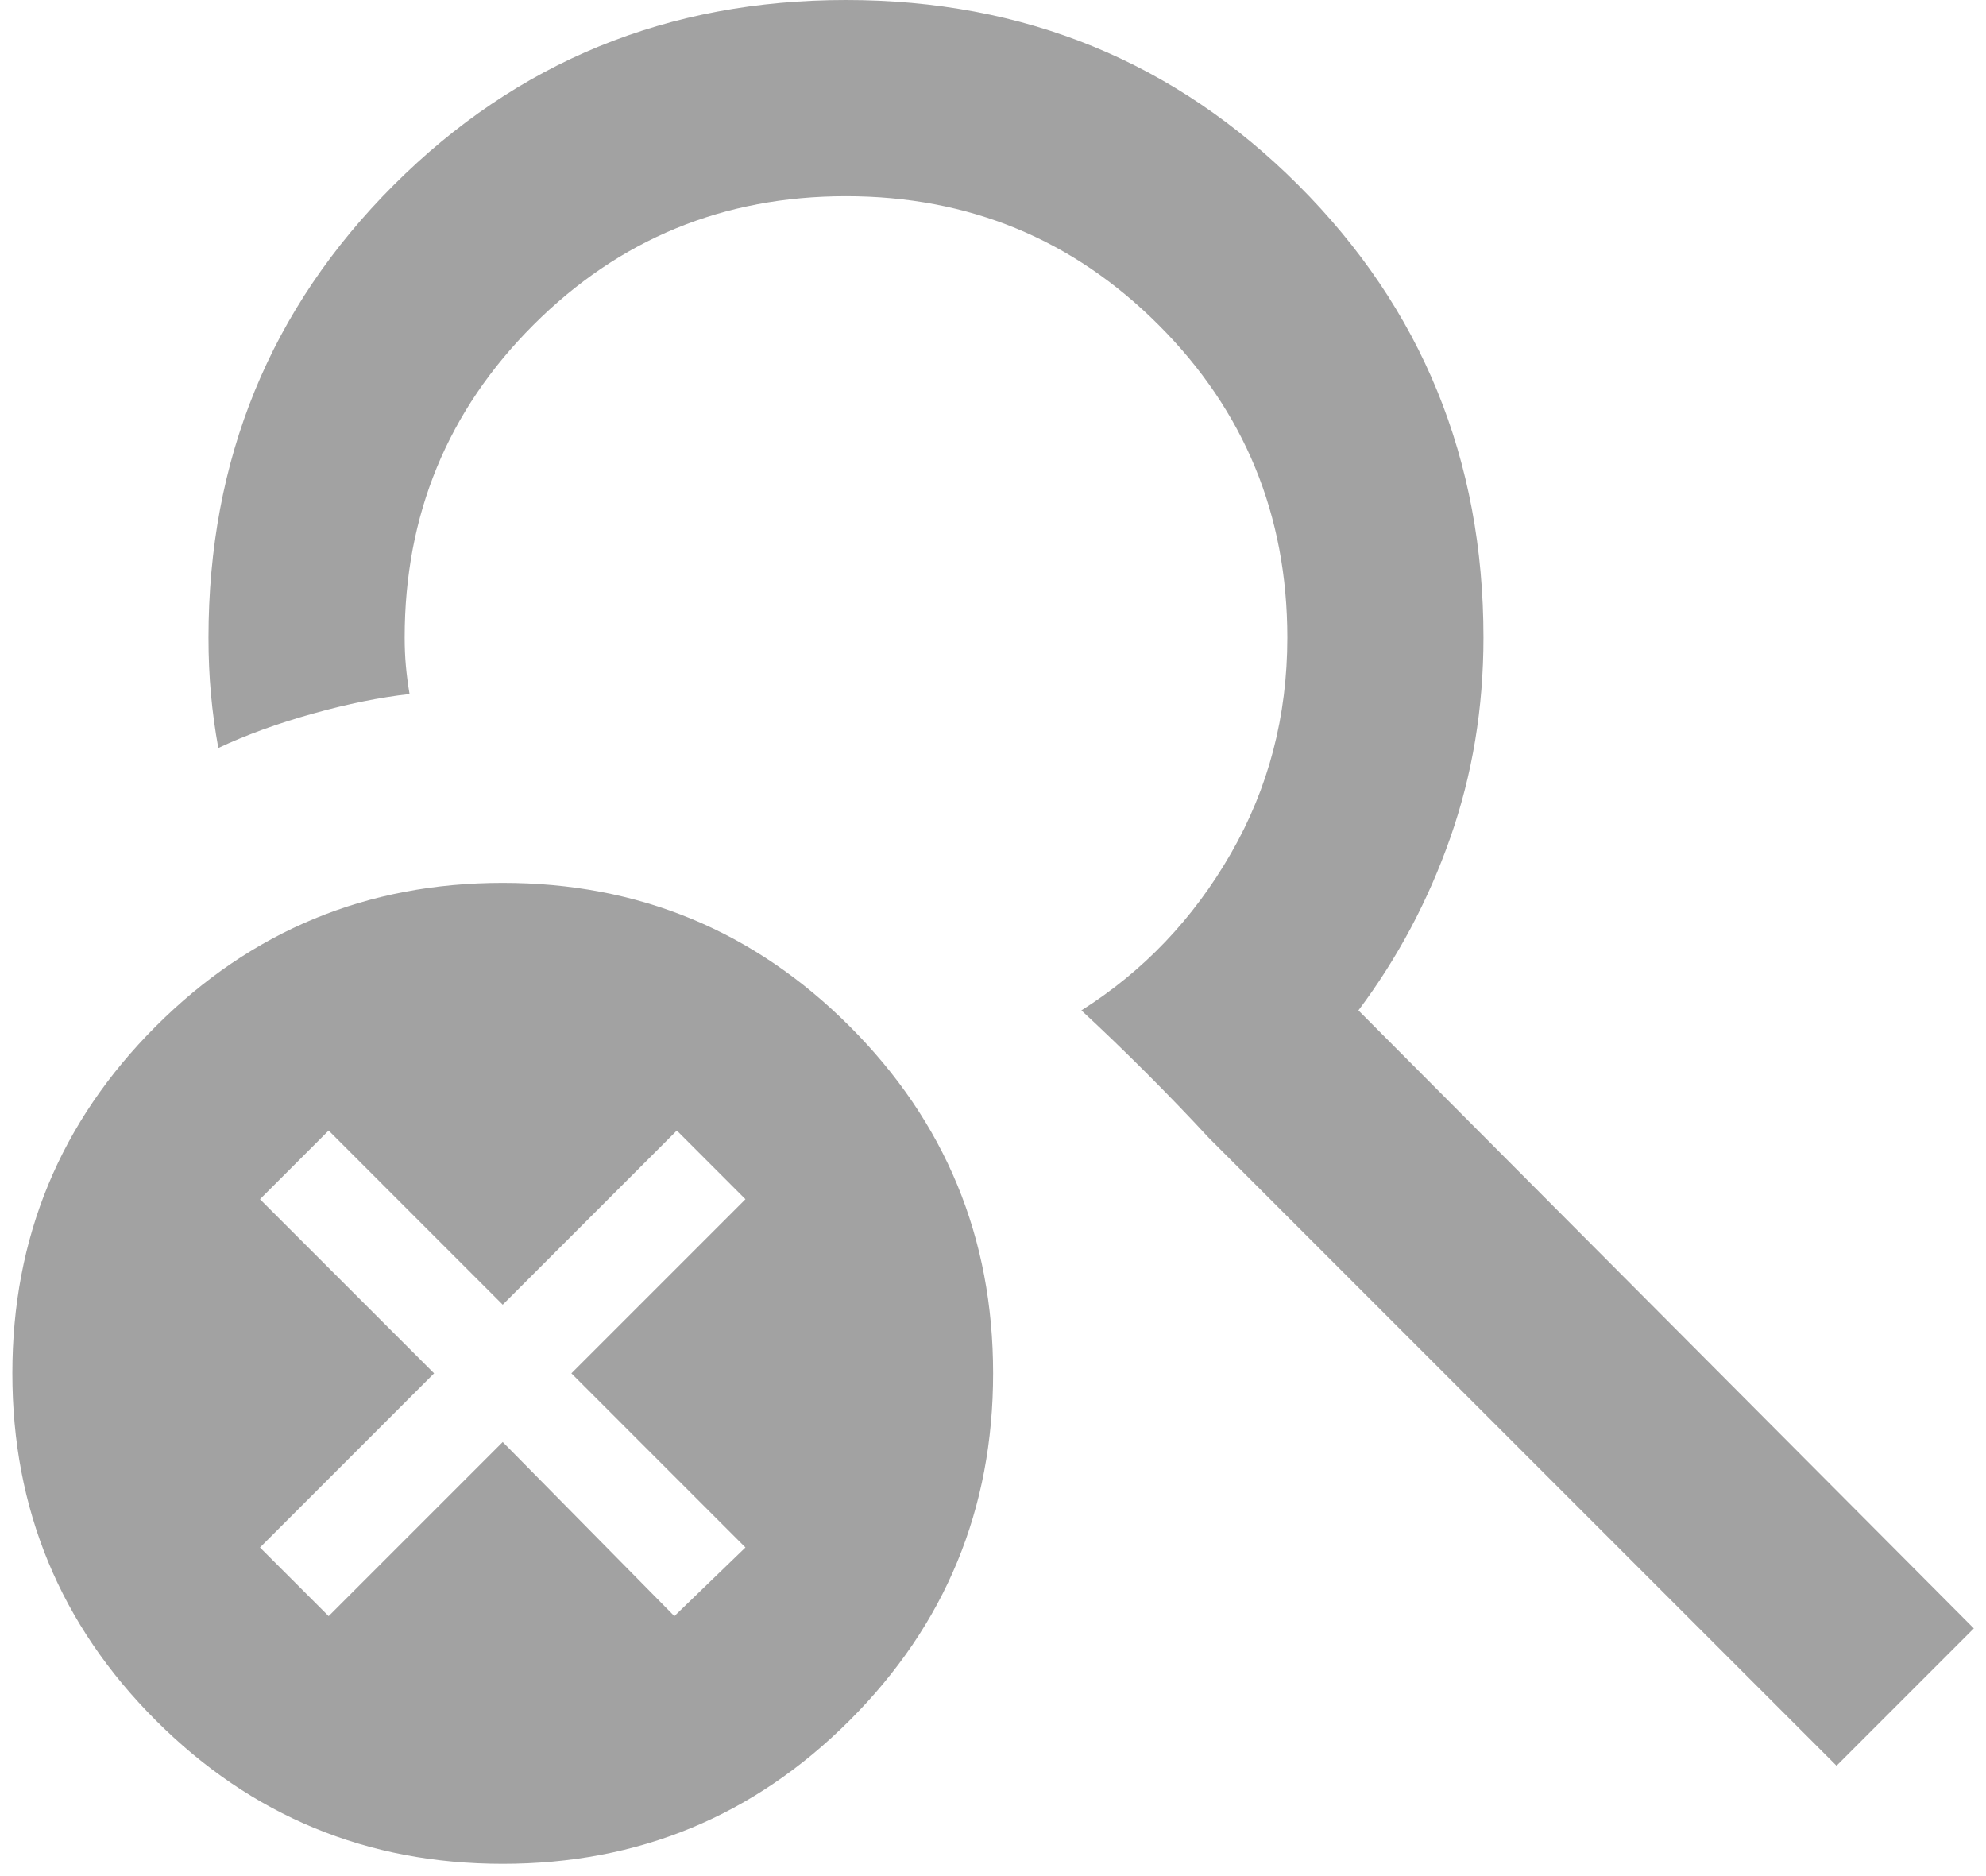 <svg width="54" height="51" viewBox="0 0 54 51" fill="none" xmlns="http://www.w3.org/2000/svg">
<path d="M13.669 50.667C9.98 50.667 6.836 49.367 4.236 46.767C1.636 44.167 0.336 41.022 0.336 37.333C0.336 33.644 1.636 30.5 4.236 27.9C6.836 25.3 9.98 24 13.669 24C17.358 24 20.503 25.3 23.103 27.9C25.703 30.5 27.003 33.644 27.003 37.333C27.003 41.022 25.703 44.167 23.103 46.767C20.503 49.367 17.358 50.667 13.669 50.667ZM49.936 48L32.869 30.933C32.336 30.356 31.769 29.767 31.169 29.167C30.569 28.567 29.98 28 29.403 27.467C31.091 26.4 32.447 24.978 33.469 23.2C34.492 21.422 35.003 19.467 35.003 17.333C35.003 14 33.836 11.167 31.503 8.833C29.169 6.5 26.336 5.333 23.003 5.333C19.669 5.333 16.836 6.5 14.503 8.833C12.169 11.167 11.003 14 11.003 17.333C11.003 17.6 11.014 17.856 11.036 18.1C11.058 18.344 11.091 18.6 11.136 18.867C10.336 18.956 9.458 19.133 8.503 19.4C7.547 19.667 6.691 19.978 5.936 20.333C5.847 19.844 5.78 19.356 5.736 18.867C5.691 18.378 5.669 17.867 5.669 17.333C5.669 12.489 7.347 8.389 10.703 5.033C14.058 1.678 18.158 0 23.003 0C27.847 0 31.947 1.678 35.303 5.033C38.658 8.389 40.336 12.489 40.336 17.333C40.336 19.244 40.036 21.056 39.436 22.767C38.836 24.478 38.003 26.044 36.936 27.467L53.669 44.267L49.936 48ZM8.936 43.933L13.669 39.2L18.336 43.933L20.269 42.067L15.536 37.333L20.269 32.6L18.403 30.733L13.669 35.467L8.936 30.733L7.069 32.6L11.803 37.333L7.069 42.067L8.936 43.933Z" fill="#A2A2A2"/>
</svg>
